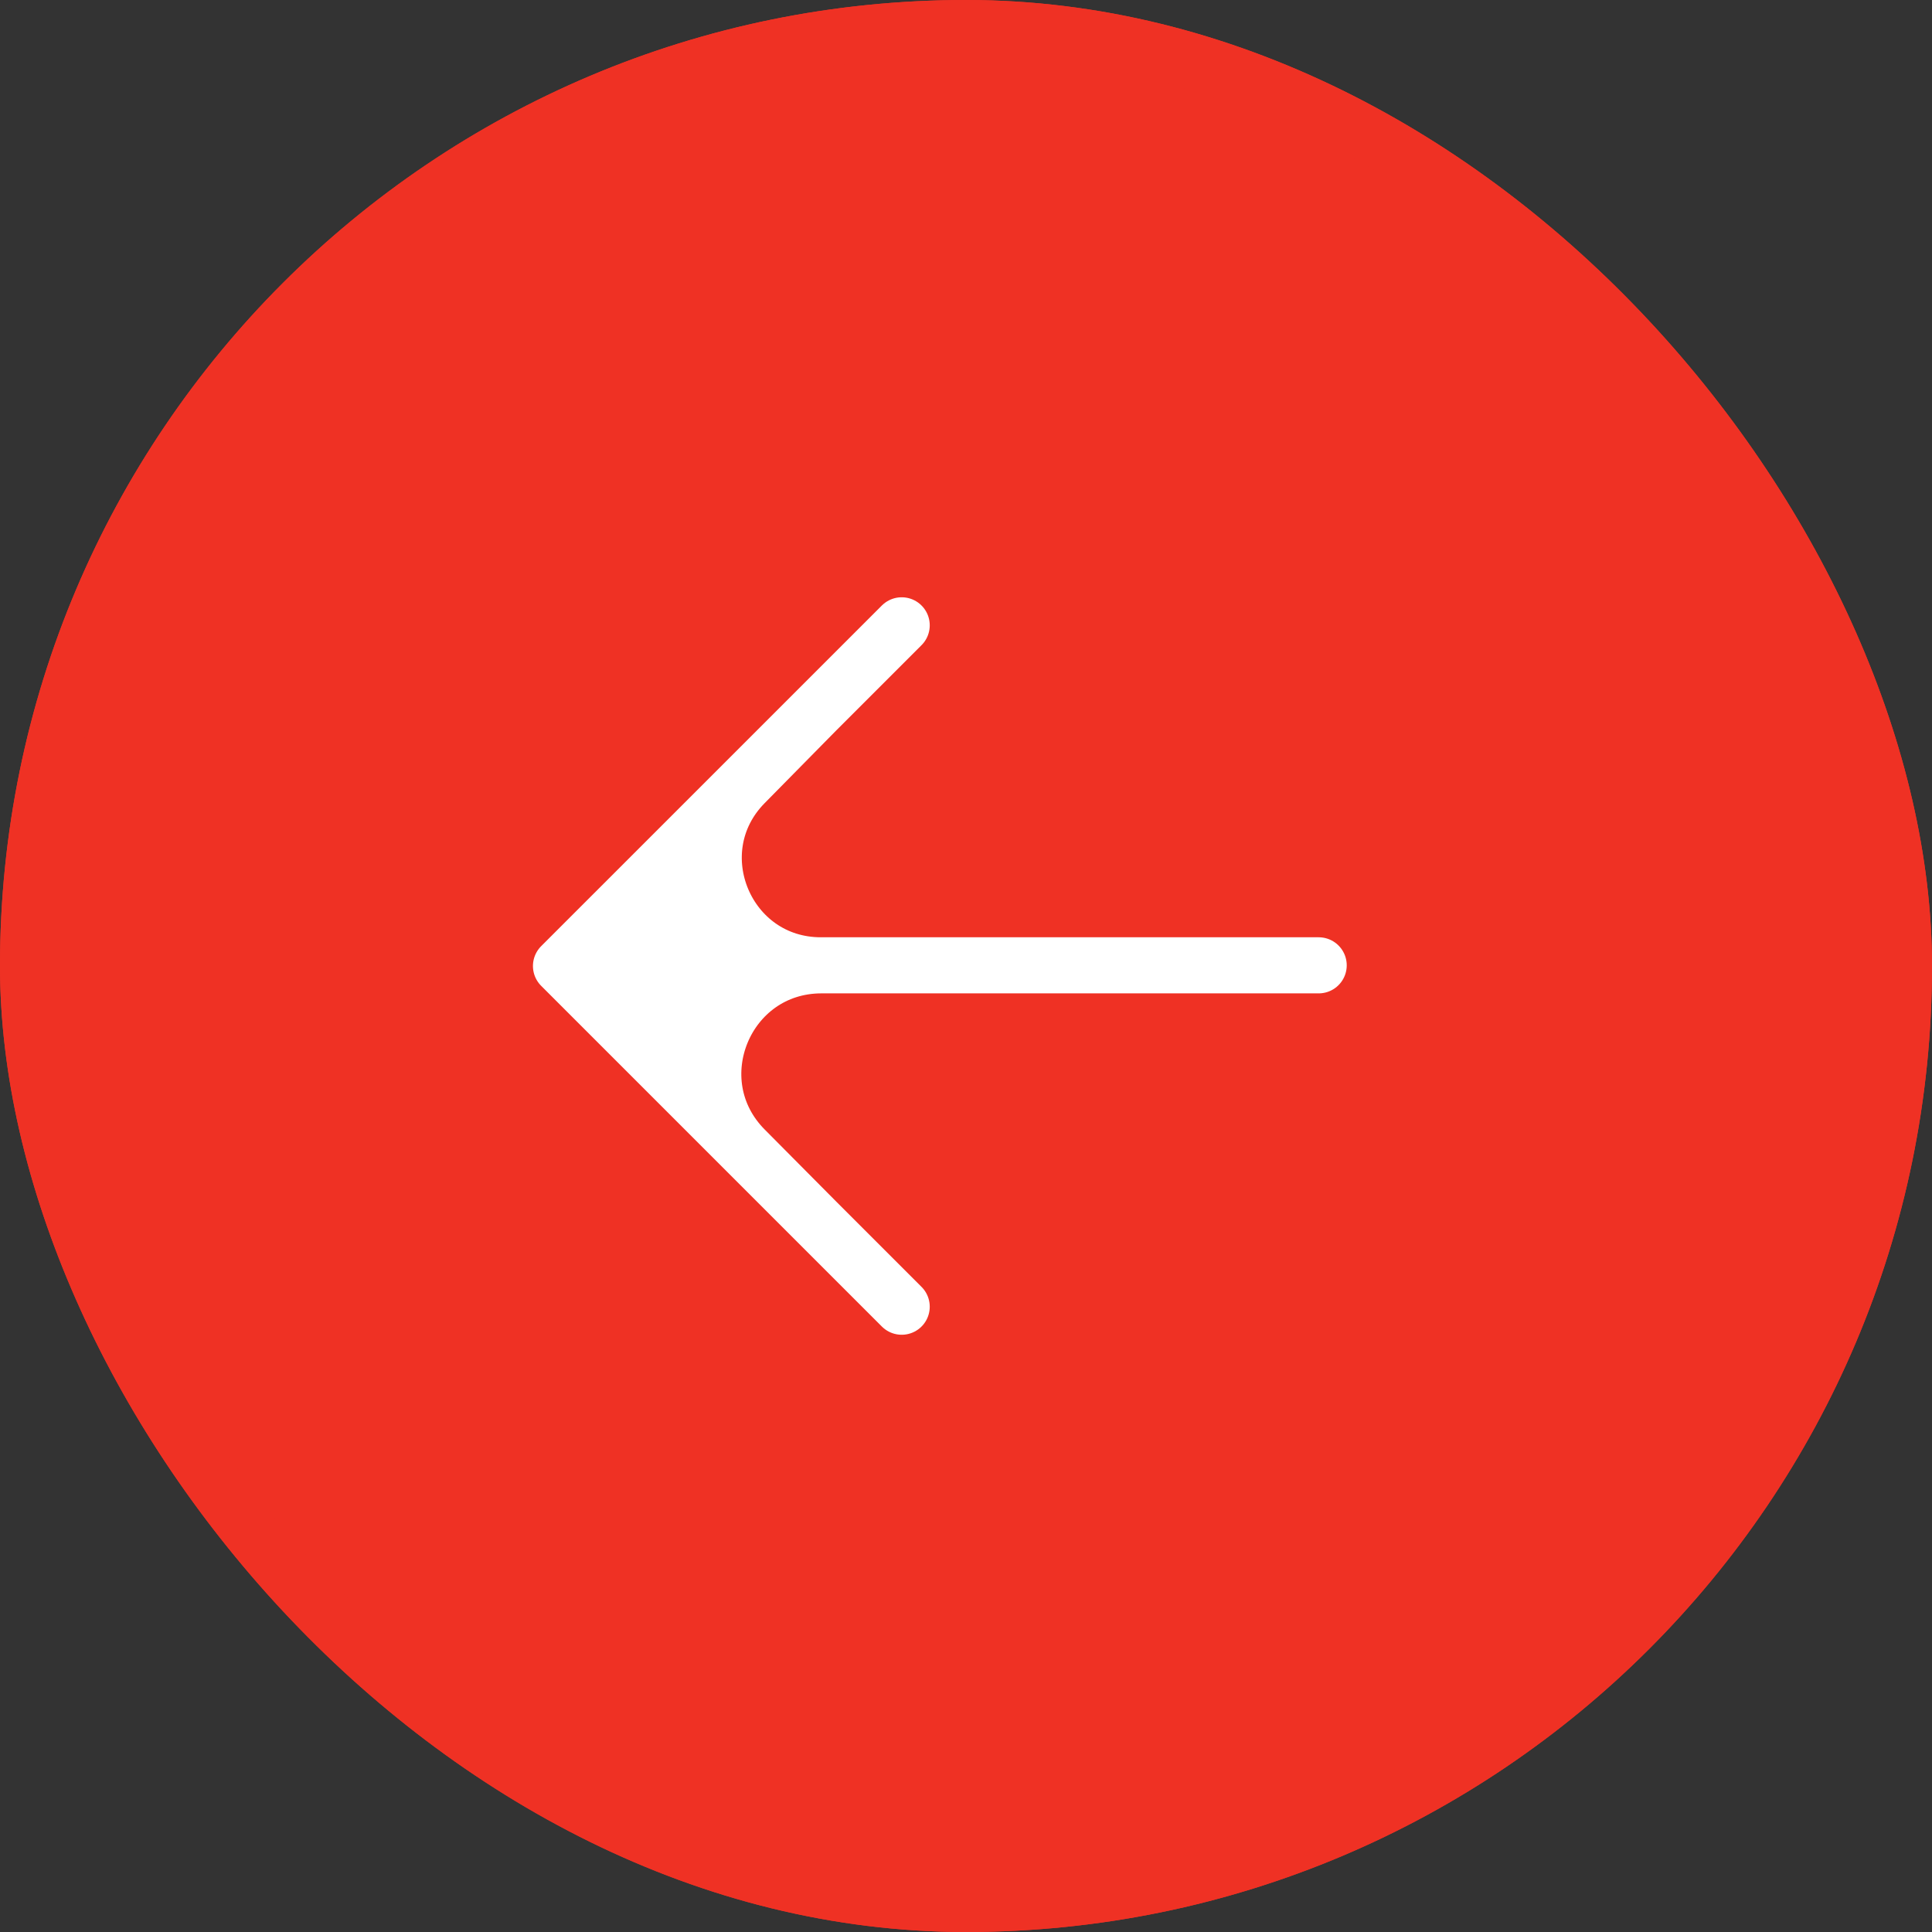 <?xml version="1.0" encoding="UTF-8"?> <svg xmlns="http://www.w3.org/2000/svg" width="60" height="60" viewBox="0 0 60 60" fill="none"><rect x="0" y="0" width="60" height="60" fill="#333333" stroke="none"/><g clip-path="url(#clip0_1586_7352)"><rect width="60" height="60" rx="30" fill="#EF3124"></rect><rect x="0.871" y="0.871" width="58.258" height="58.258" rx="29.129" stroke="#EF3124" stroke-width="1.742"></rect><path d="M25.358 22.065L17.422 30L25.502 29.979C22.552 29.987 21.057 26.431 23.127 24.33L25.358 22.065Z" fill="white"></path><path d="M17.422 30L22.713 35.291L25.358 37.936L23.131 35.693C21.034 33.581 22.525 29.987 25.502 29.979L17.422 30Z" fill="white"></path><path d="M40.953 29.979L25.502 29.979M17.422 30L22.713 35.291L25.358 37.936M17.422 30L25.358 22.065M17.422 30L25.502 29.979M28.003 40.581L25.358 37.936M28.003 19.42L25.358 22.065M25.358 37.936L23.131 35.693C21.034 33.581 22.525 29.987 25.502 29.979M25.358 22.065L23.127 24.33C21.057 26.431 22.552 29.987 25.502 29.979" stroke="white" stroke-width="1.742" stroke-linecap="round" stroke-linejoin="round"></path></g><defs><clipPath id="clip0_1586_7352"><rect width="60" height="60" rx="30" fill="white"></rect></clipPath></defs></svg> 